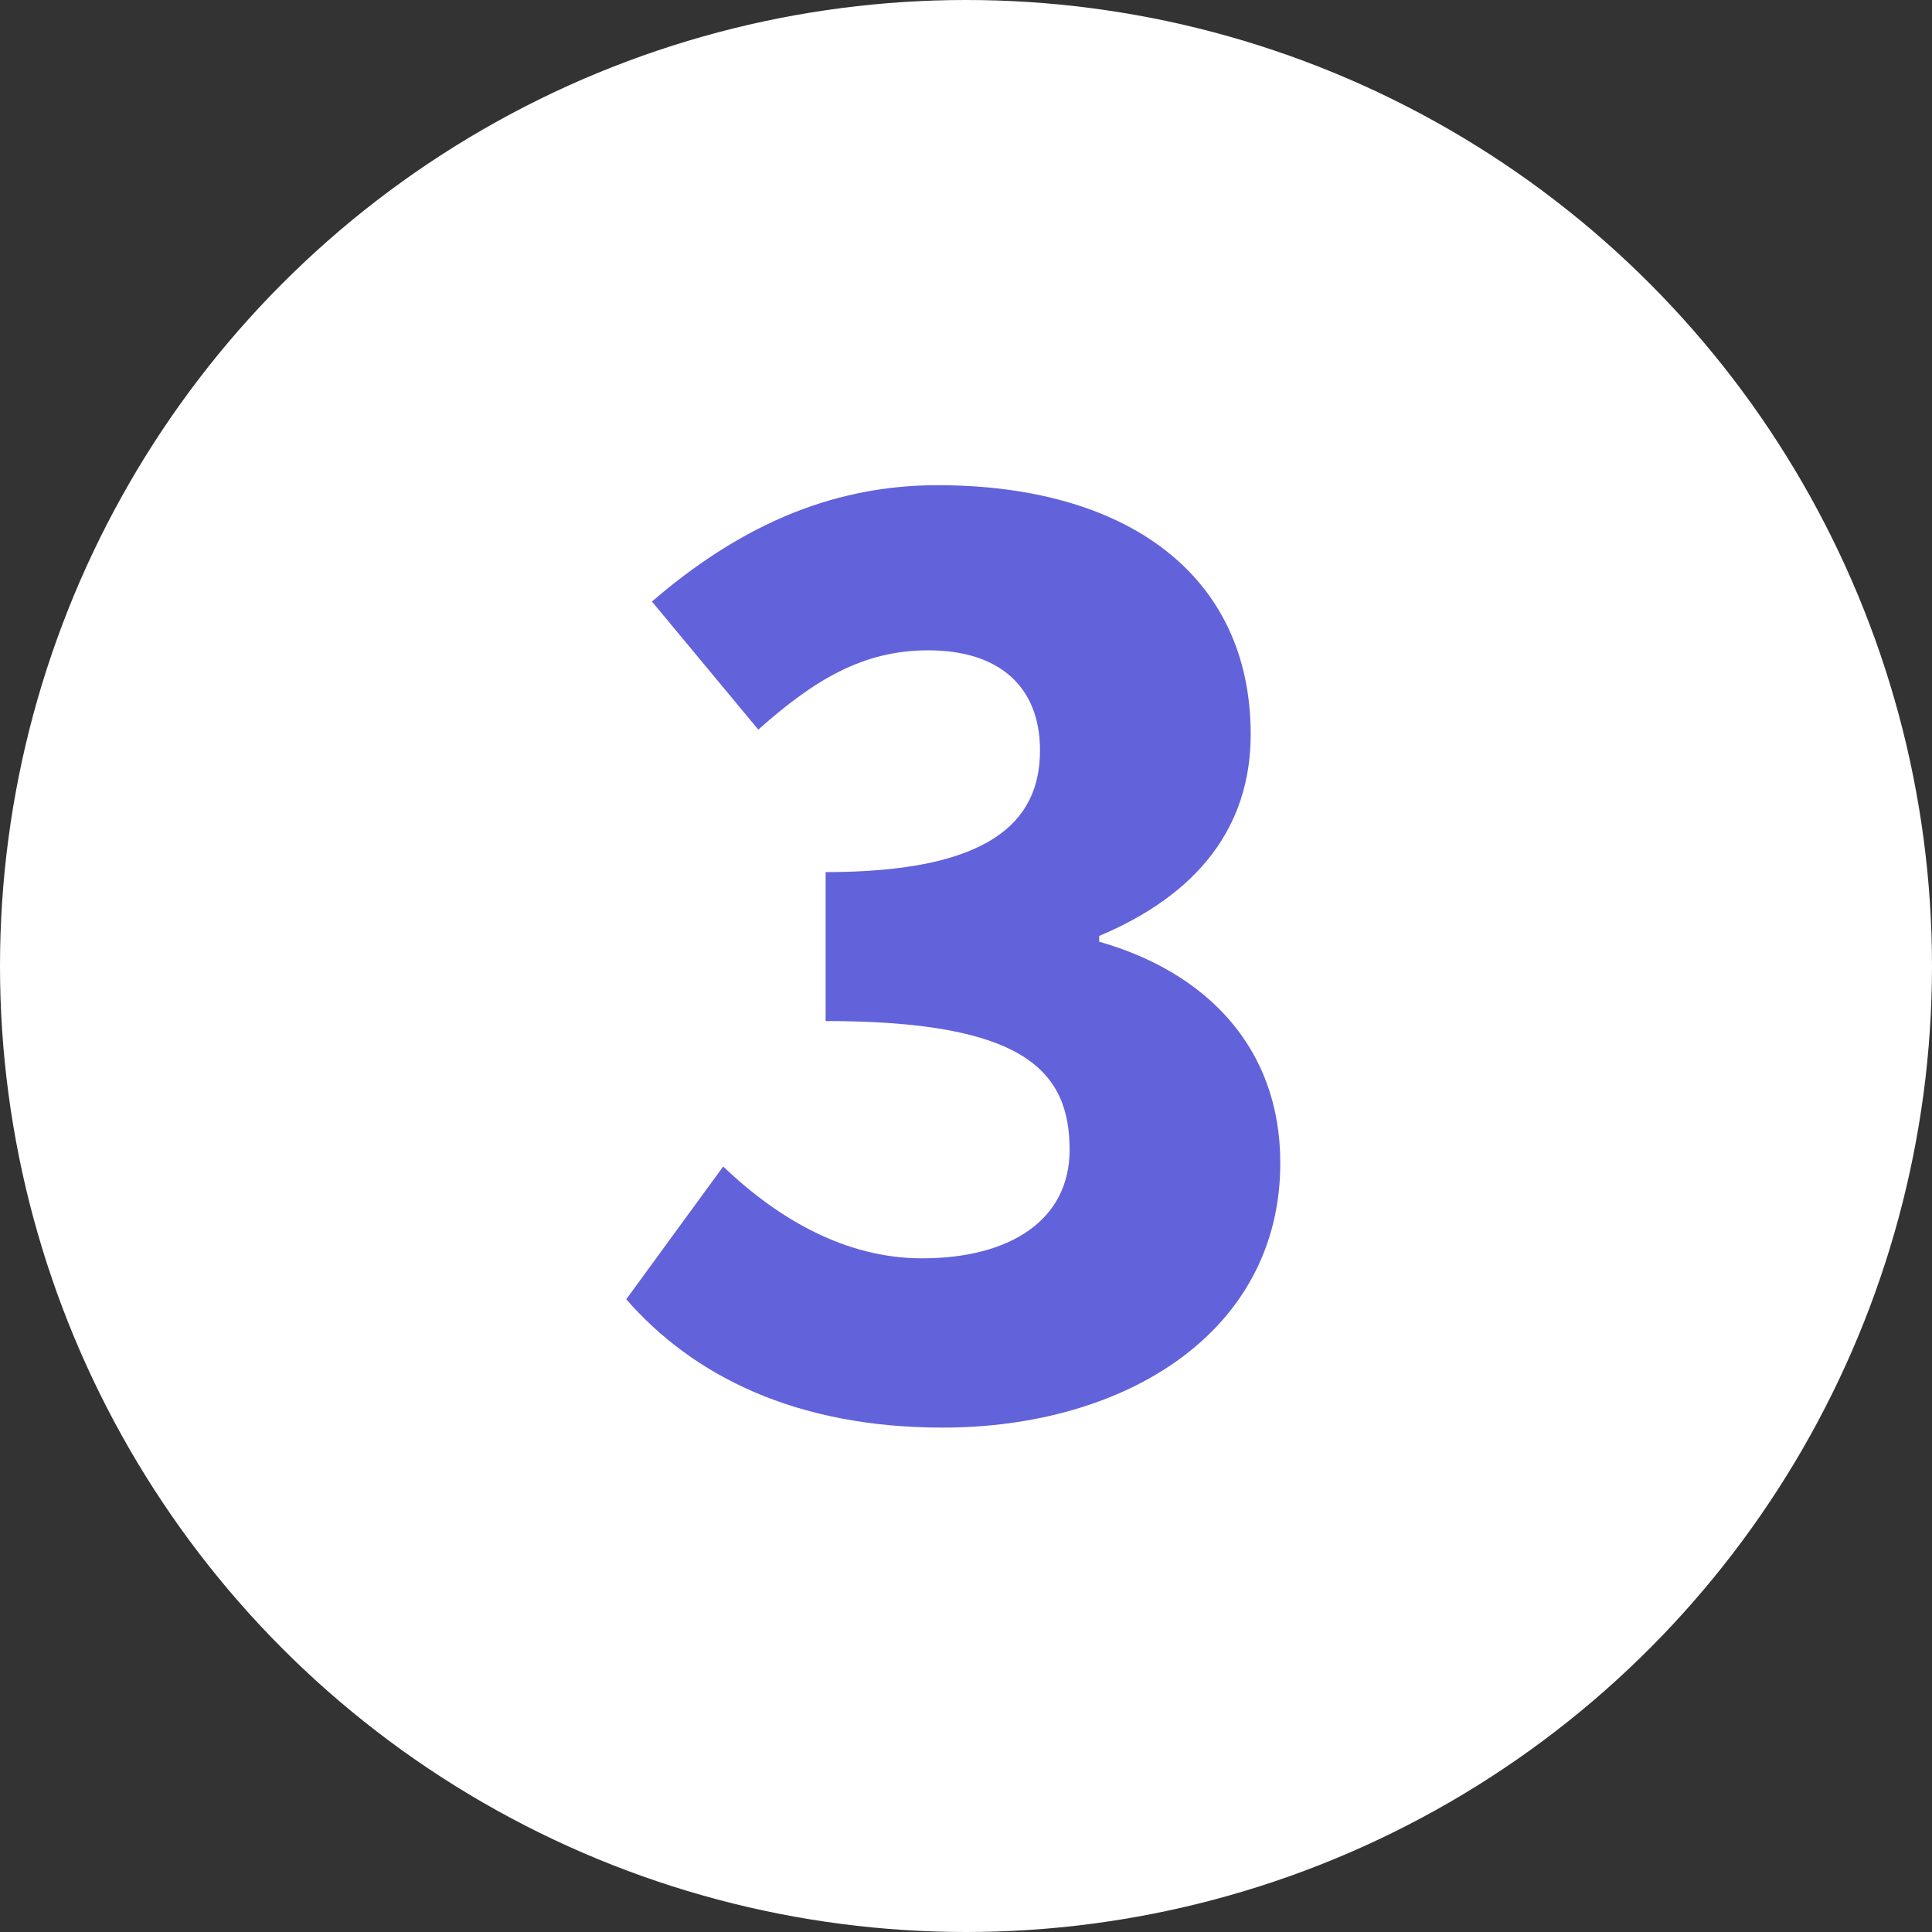 <?xml version="1.0" encoding="UTF-8"?>
<svg id="Layer_2" data-name="Layer 2" xmlns="http://www.w3.org/2000/svg" viewBox="0 0 83.54 83.54">
  <rect x="0" y="0" width="83.54" height="83.54" fill="#333333" stroke="none"/>
  <defs>
    <style>
      .cls-1 {
        fill: #fff;
      }

      .cls-2 {
        fill: #6262db;
      }
    </style>
  </defs>
  <g id="Layer_2-2" data-name="Layer 2">
    <circle class="cls-1" cx="41.77" cy="41.77" r="41.77"/>
    <path class="cls-2" d="M27.08,56.18l4.19-5.74c2.4,2.29,5.31,3.97,8.6,3.97,3.83,0,6.38-1.67,6.38-4.69,0-3.45-2.01-5.57-10.55-5.57v-6.44c7.05,0,9.27-2.14,9.27-5.26,0-2.76-1.76-4.33-4.84-4.33-2.79,0-4.91,1.26-7.34,3.43l-4.6-5.54c3.62-3.11,7.57-5.03,12.35-5.03,8.16,0,13.54,3.87,13.54,10.77,0,4.04-2.32,6.94-6.55,8.72v.25c4.54,1.29,7.83,4.5,7.83,9.57,0,7.31-6.7,11.44-14.6,11.44-6.36,0-10.81-2.25-13.69-5.56h.01Z"/>
  </g>
</svg>